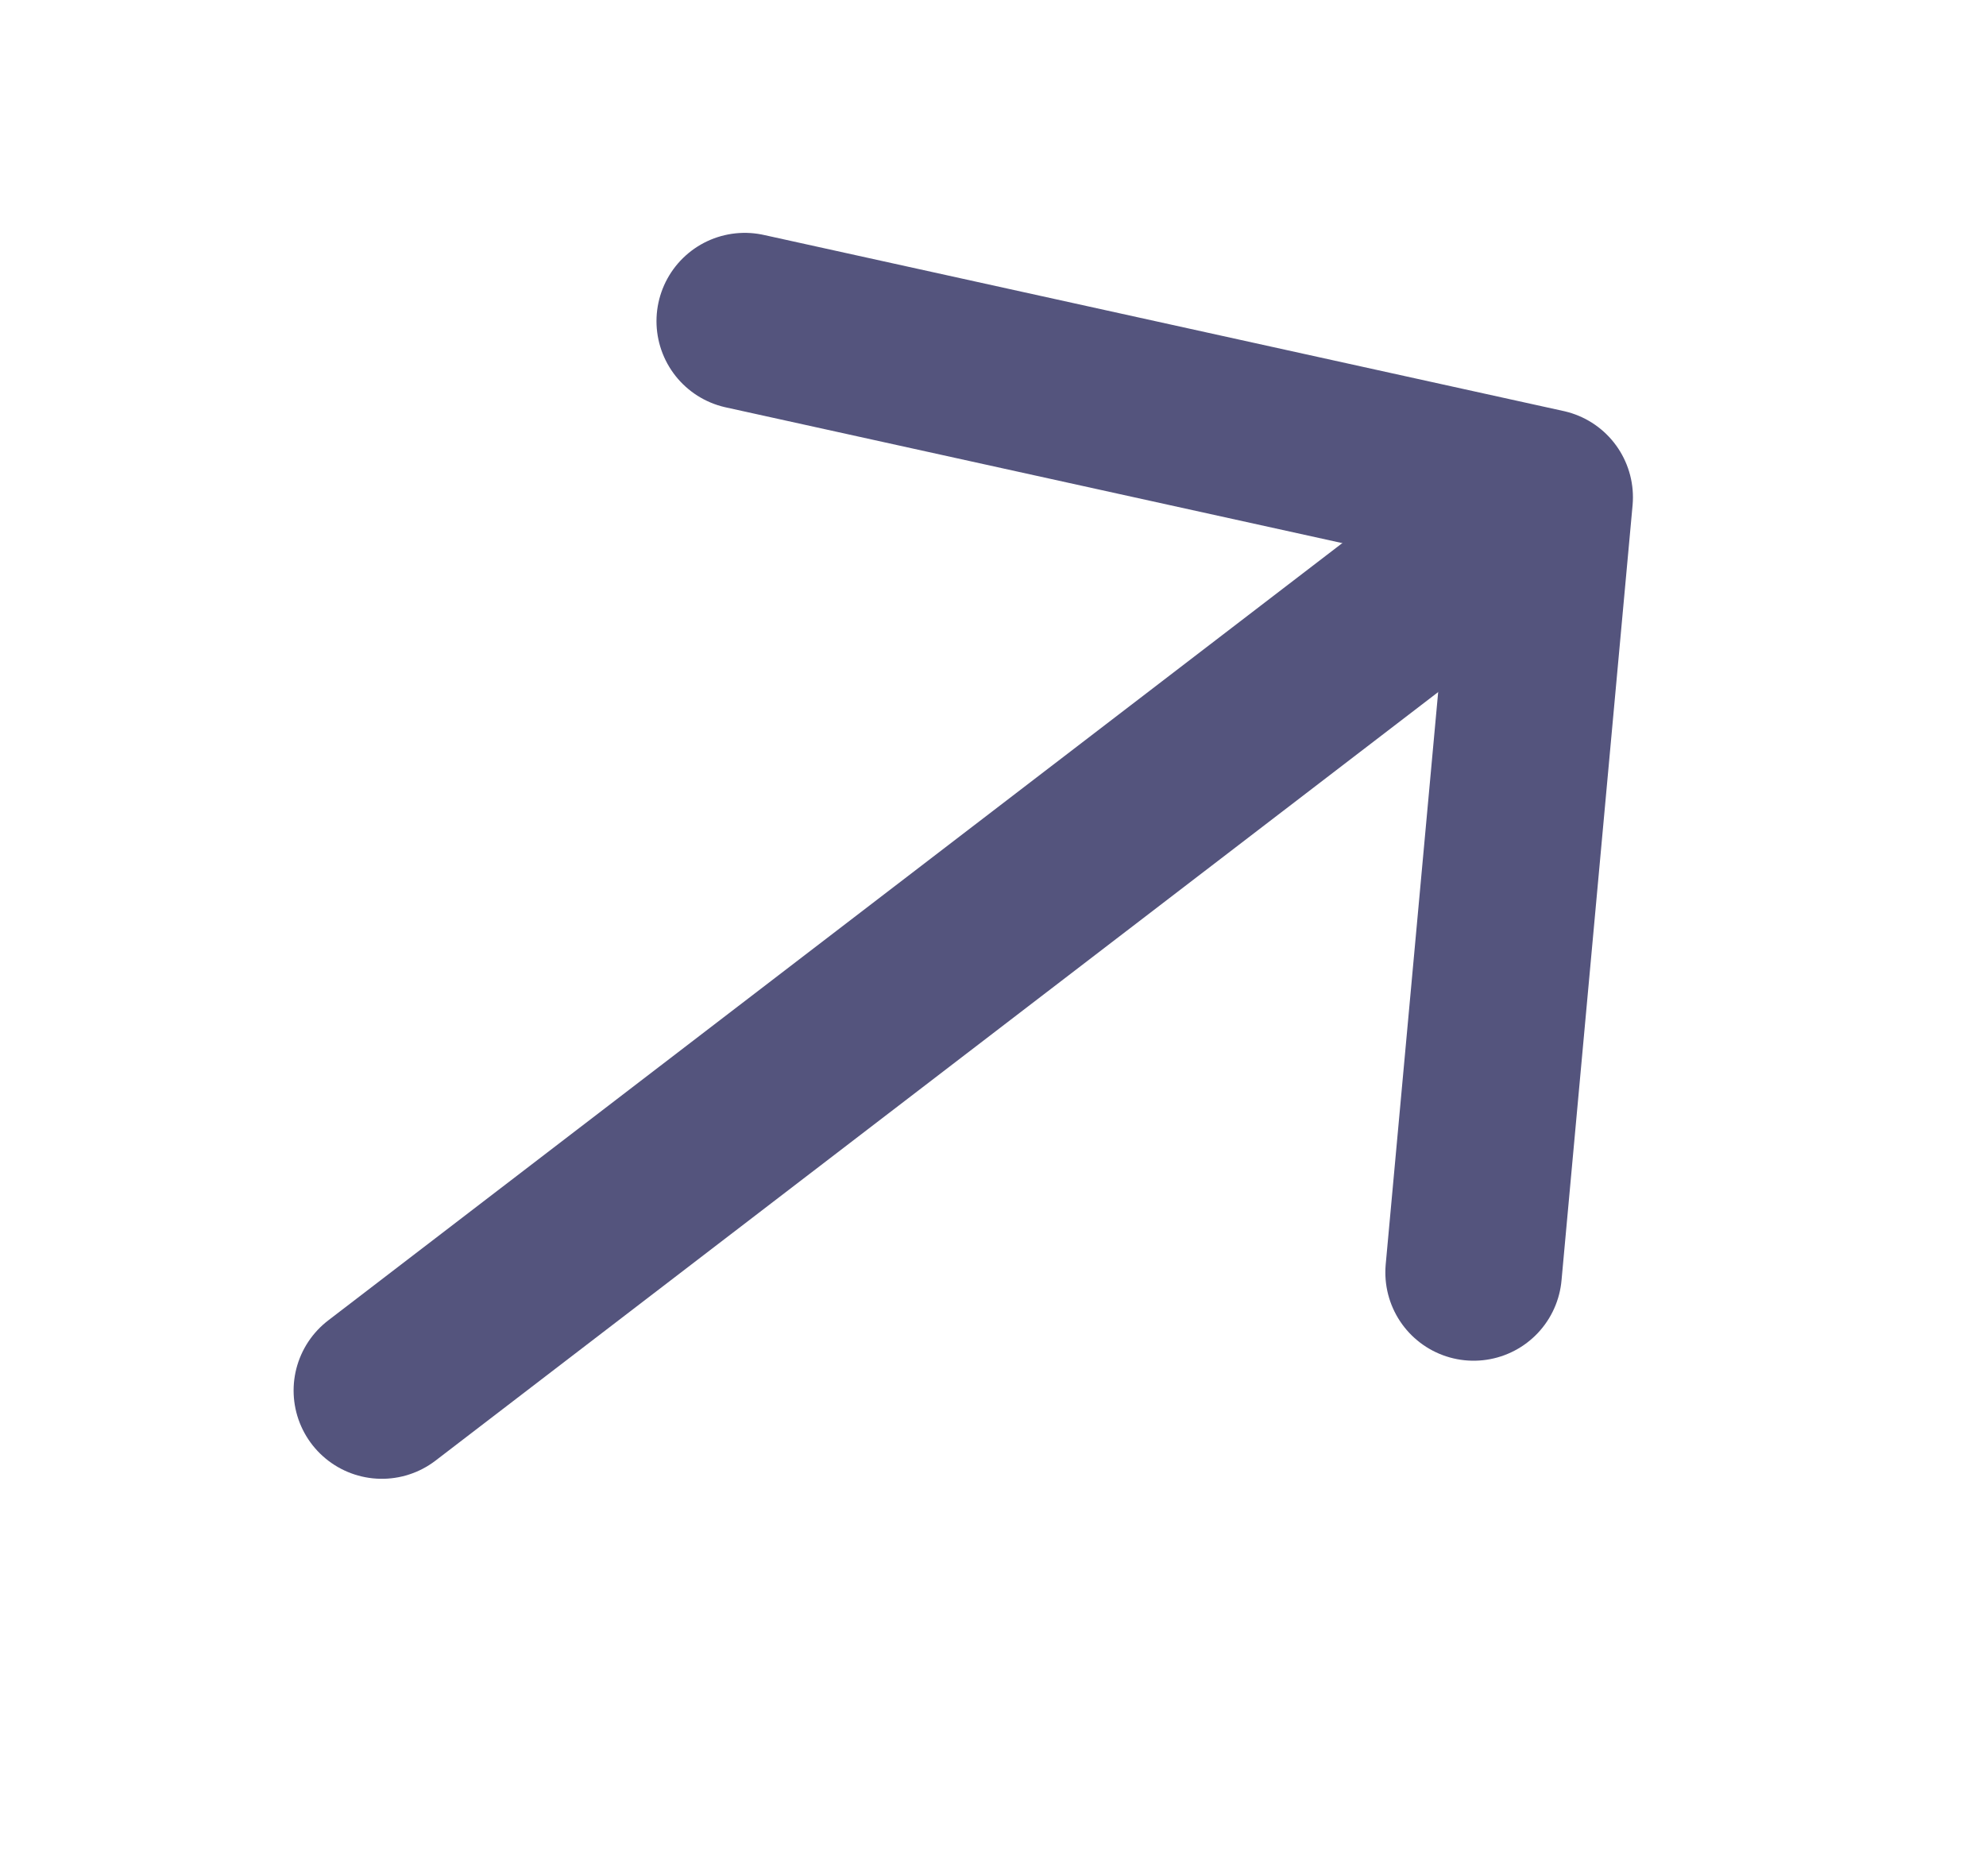 <svg width="18" height="17" viewBox="0 0 18 17" fill="none" xmlns="http://www.w3.org/2000/svg">
<path d="M3.461 12.6L13.167 5.162" stroke="#54547D" stroke-width="1.6" stroke-linecap="round" stroke-linejoin="round"/>
<path d="M13.356 11.53L14 4.506L6.75 2.91" stroke="#54547D" stroke-width="1.6" stroke-linecap="round" stroke-linejoin="round"/>
</svg>
